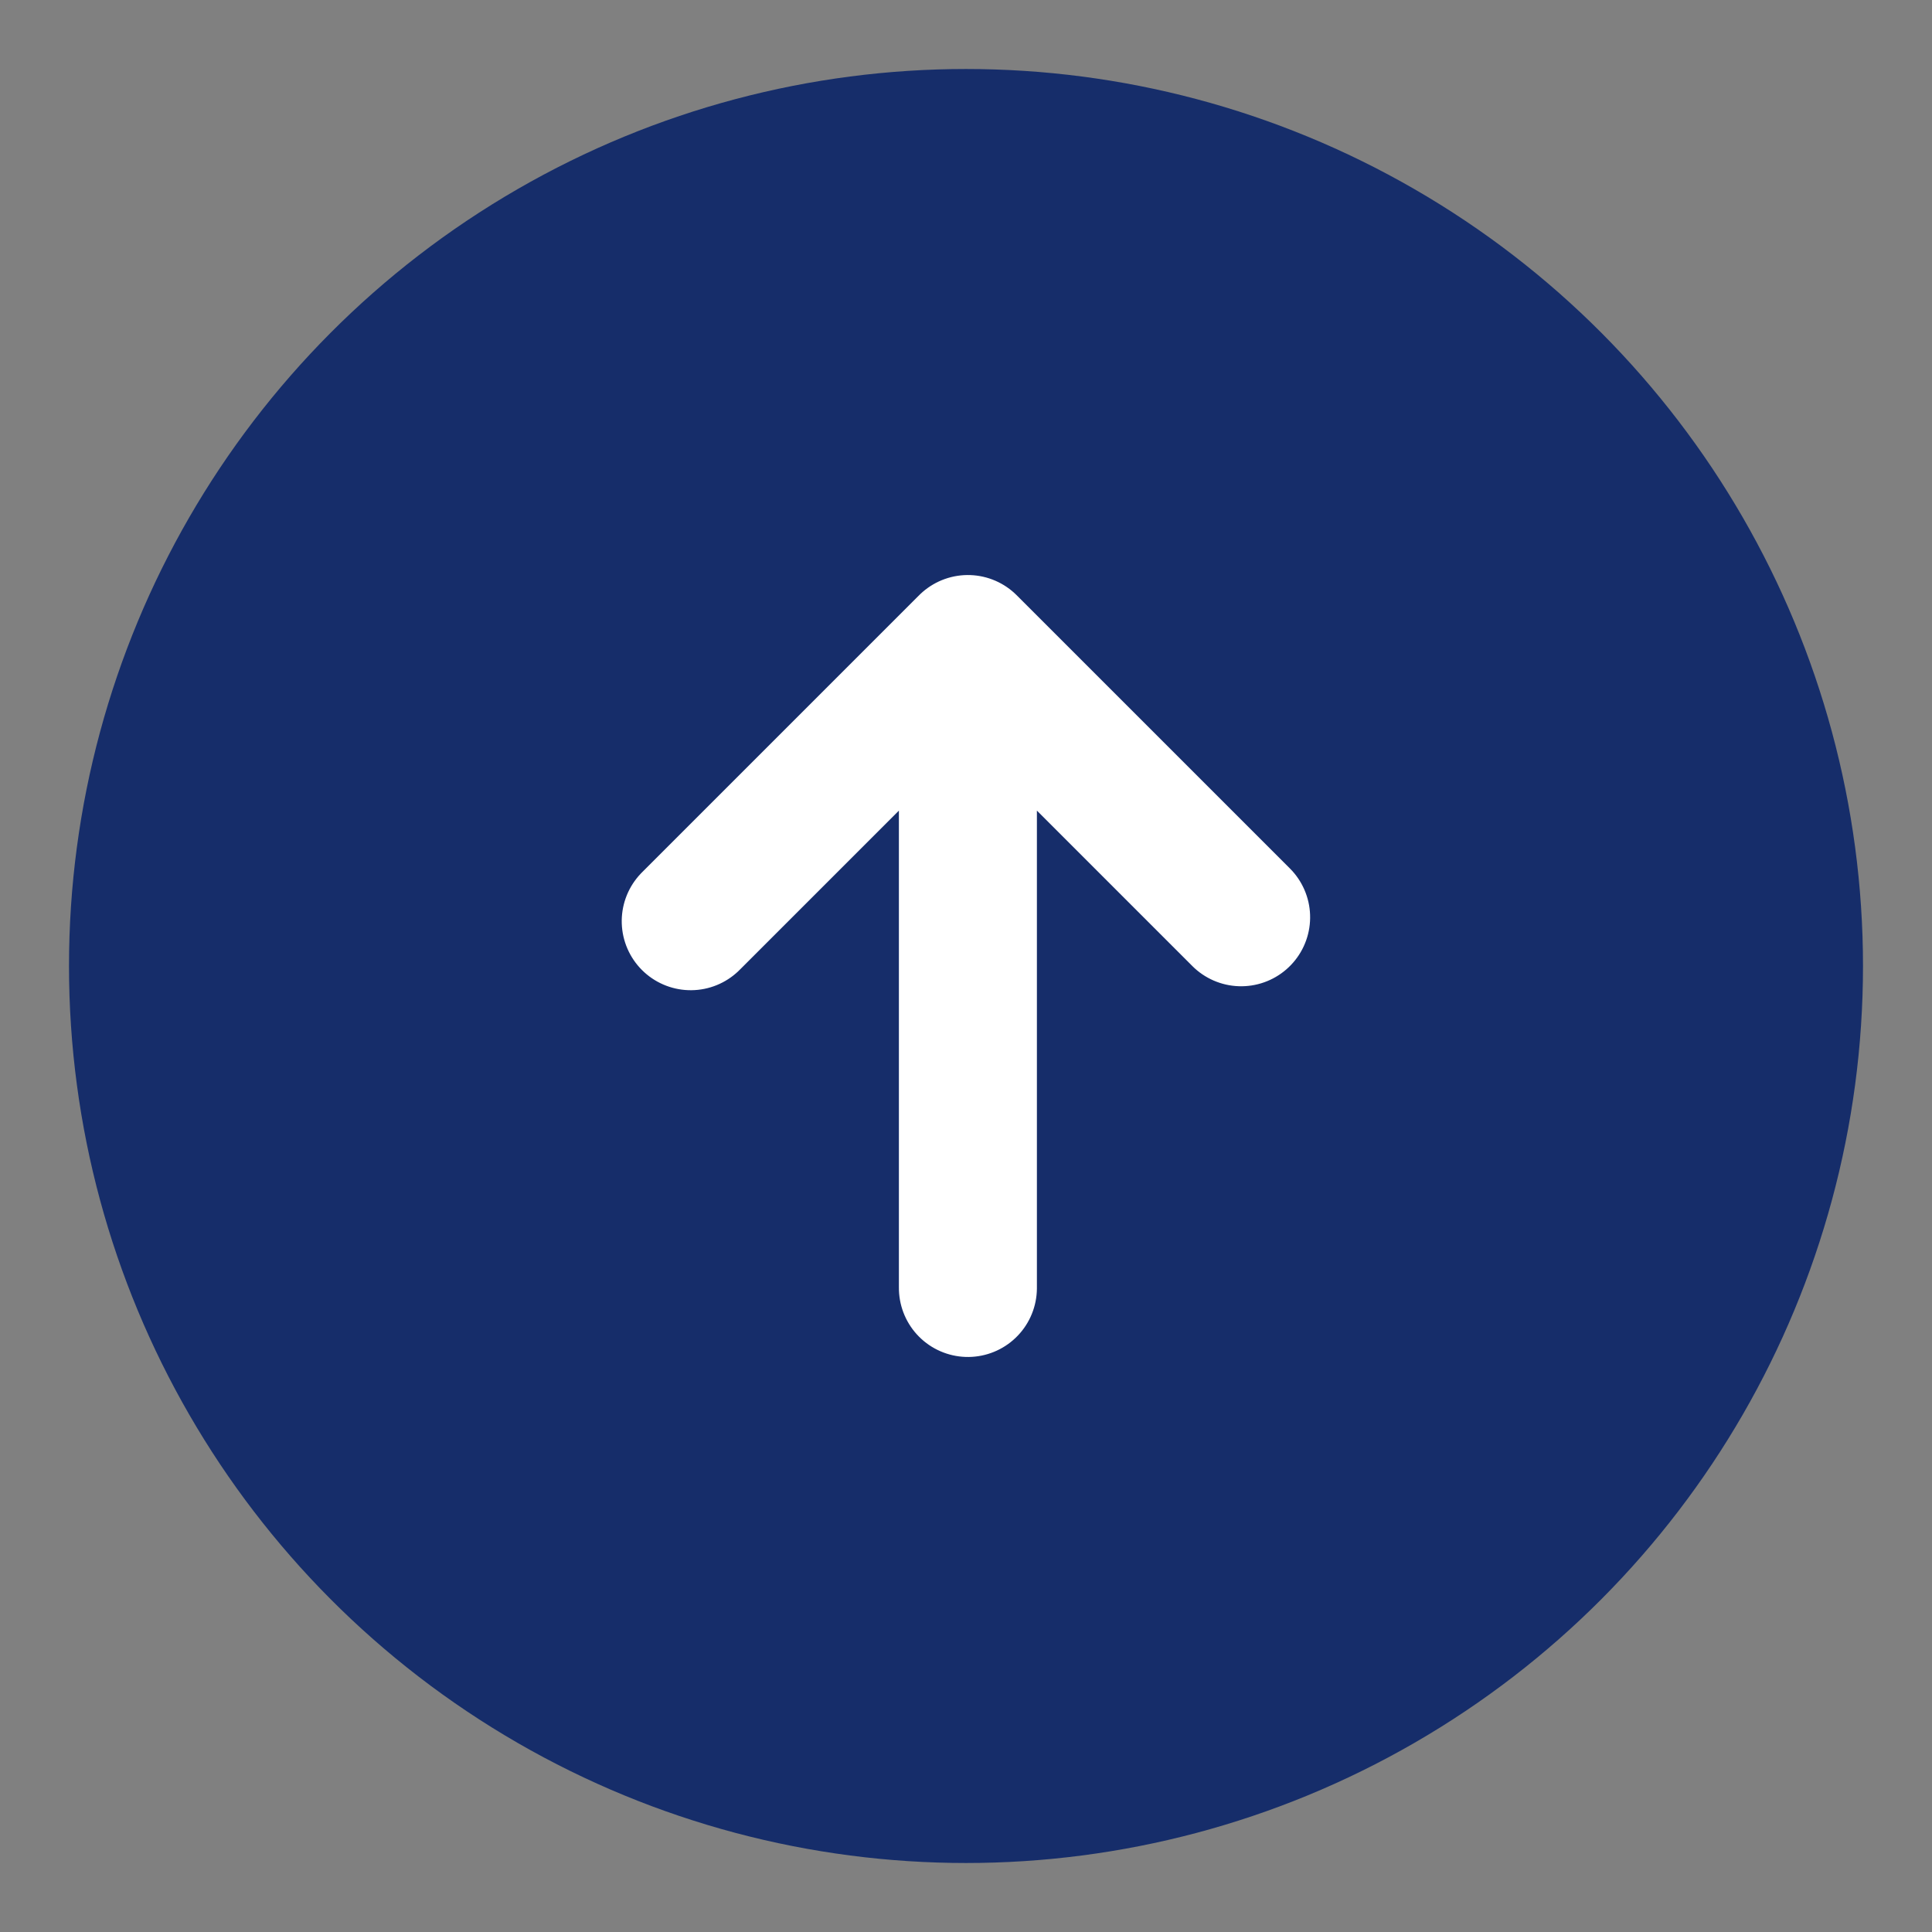 <svg width="28" height="28" viewBox="0 0 28 28" fill="none" xmlns="http://www.w3.org/2000/svg">
<rect x="0" y="0" width="28" height="28" fill="#808080" stroke="none"/>
<circle cx="14" cy="14" r="13" fill="#162D6A"/>
<g transform="rotate(-45 14 14)">
    <path d="M11.638 10.72L17.319 10.72M17.319 10.72L17.319 16.32M17.319 10.72L10.72 17.319" stroke="white" stroke-width="2" stroke-linecap="round" stroke-linejoin="round"/>
</g>
</svg>